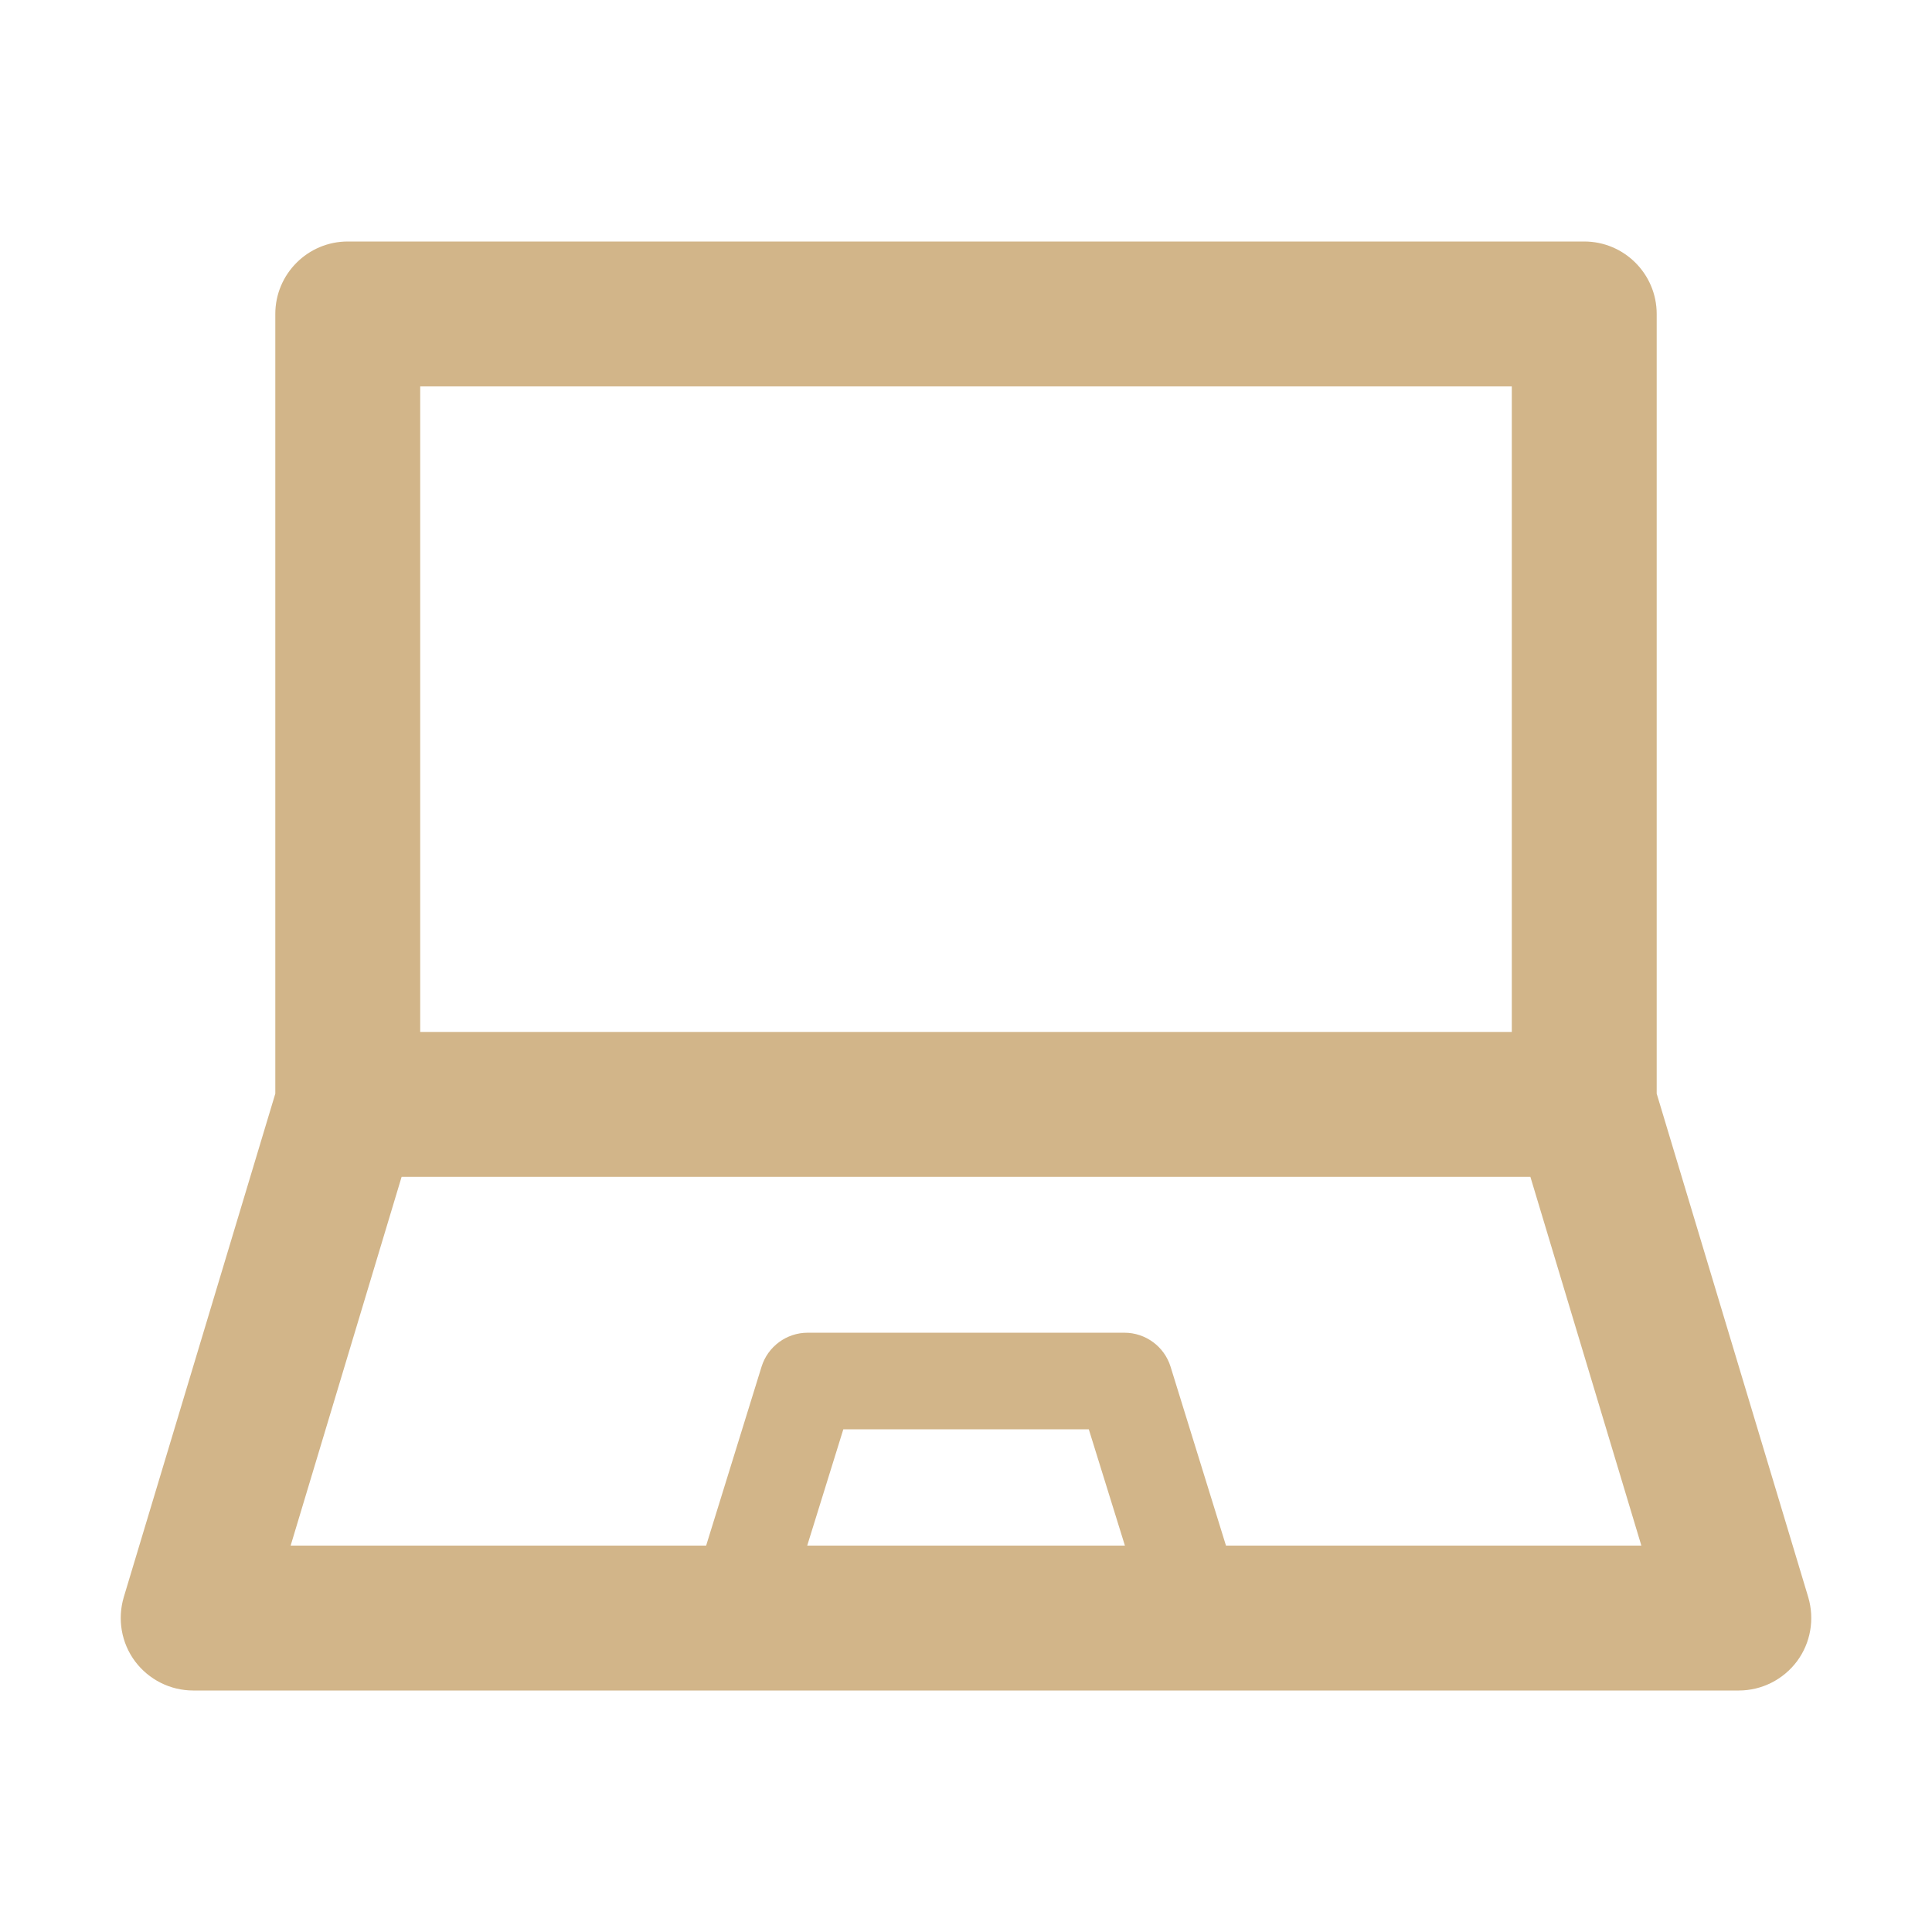 <svg width="16" height="16" viewBox="0 0 16 16" fill="none" xmlns="http://www.w3.org/2000/svg">
<path fill-rule="evenodd" clip-rule="evenodd" d="M2.88 2C2.549 2 2.28 2.269 2.28 2.6V9.057L1.025 13.227C0.971 13.409 1.005 13.606 1.118 13.758C1.232 13.91 1.41 14 1.6 14H14.4C14.59 14 14.768 13.91 14.882 13.758C14.995 13.606 15.029 13.409 14.975 13.227L13.72 9.057V2.6C13.72 2.269 13.451 2 13.12 2H2.88ZM2.407 12.8L3.326 9.746H12.674L13.593 12.8H10.153L9.694 11.318C9.642 11.151 9.487 11.037 9.312 11.037H6.689C6.514 11.037 6.359 11.151 6.307 11.318L5.848 12.8H2.407ZM9.316 12.8H6.685L6.984 11.837H9.017L9.316 12.8ZM12.52 3.2V8.546H3.48V3.2H12.52Z" fill="#D2B589"/>
</svg>
